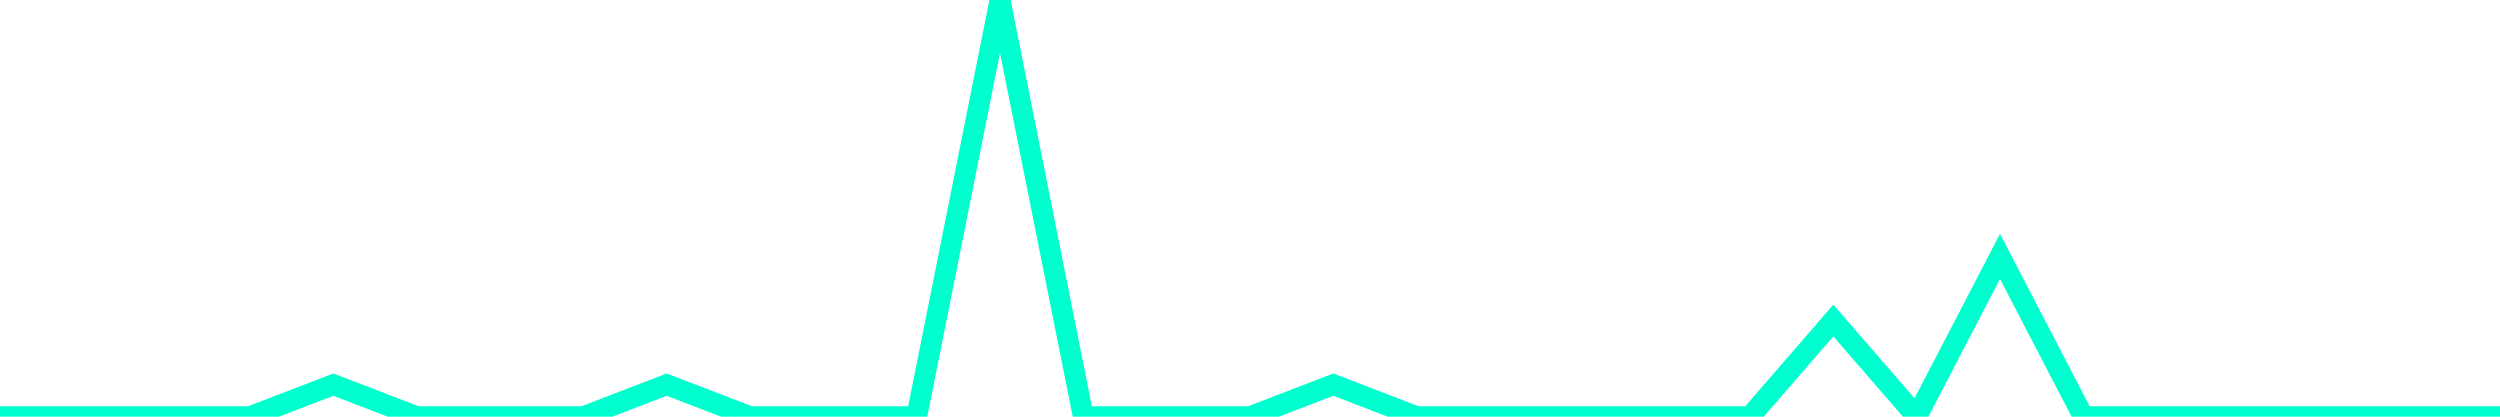 <?xml version="1.0" encoding="utf-8"?>
      <svg
        height="100%"
        preserveAspectRatio="none"
        version="1.1"
        viewBox="0 0 120 20"
        x="0px"
        xml:space="preserve"
        xmlns="http://www.w3.org/2000/svg"
        xmlns:xlink="http://www.w3.org/1999/xlink"
        y="0px"
        width="100%"
      >
        <title>sparline title</title>
        <desc>sparkline description</desc>
        
        
        <path
          d="M 0,20 L 4,20 L 8,20 L 12,20 L 16,18.462 L 20,20 L 24,20 L 28,20 L 32,18.462 L 36,20 L 40,20 L 44,20 L 48,0 L 52,20 L 56,20 L 60,20 L 64,18.462 L 68,20 L 72,20 L 76,20 L 80,20 L 84,20 L 88,15.385 L 92,20 L 96,12.308 L 100,20 L 104,20 L 108,20 L 112,20 L 116,20 L 120,20"
          fill="transparent"
          stroke="#00FFCE"
          stroke-width="1"
        />
      
      </svg>
    